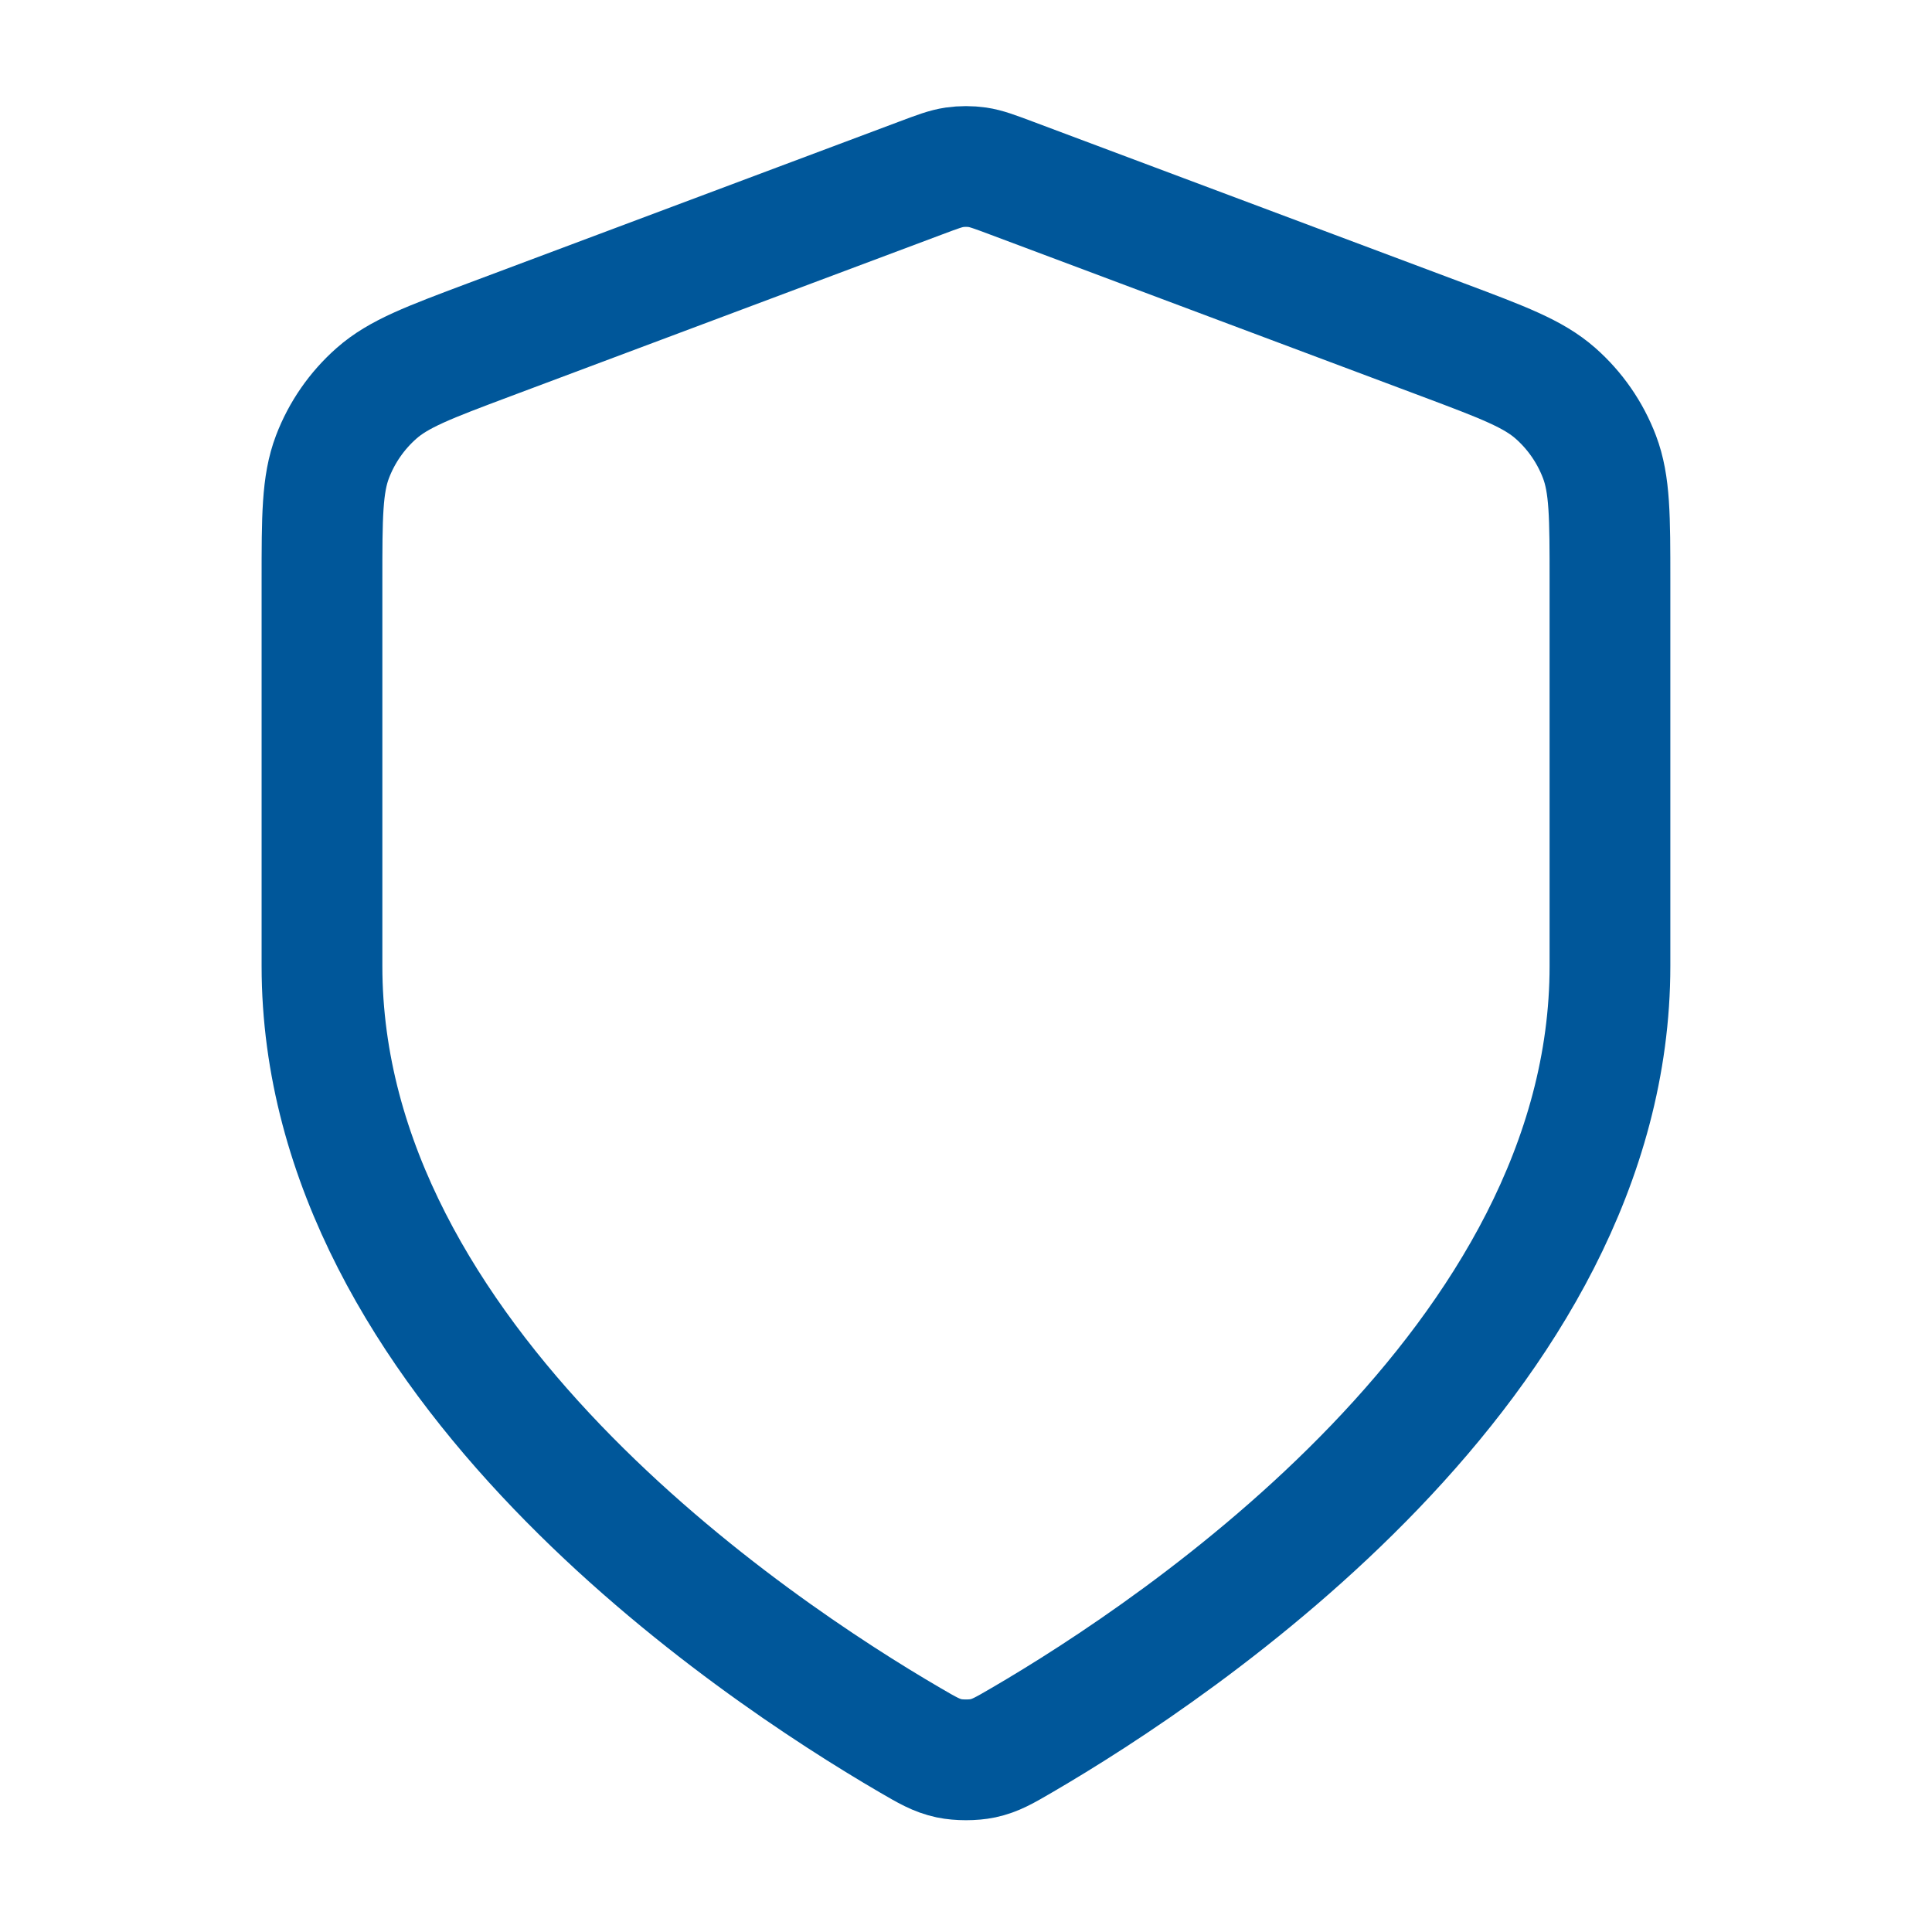 <svg width="32" height="32" viewBox="0 0 32 32" fill="none" xmlns="http://www.w3.org/2000/svg">
<path d="M15.069 28.82C15.364 28.992 15.512 29.078 15.72 29.123C15.882 29.157 16.118 29.157 16.279 29.123C16.488 29.078 16.635 28.992 16.93 28.82C19.528 27.305 26.666 22.545 26.666 16V9.623C26.666 8.557 26.666 8.024 26.492 7.566C26.338 7.162 26.088 6.8 25.763 6.514C25.395 6.19 24.896 6.003 23.898 5.628L16.749 2.948C16.471 2.844 16.333 2.792 16.19 2.771C16.064 2.753 15.935 2.753 15.809 2.771C15.666 2.792 15.528 2.844 15.251 2.948L8.102 5.628C7.103 6.003 6.604 6.19 6.237 6.514C5.912 6.8 5.661 7.162 5.507 7.566C5.333 8.024 5.333 8.557 5.333 9.623V16C5.333 22.545 12.472 27.305 15.069 28.82Z" stroke="#00579A" stroke-width="2" stroke-linecap="round" stroke-linejoin="round"/>
</svg>
